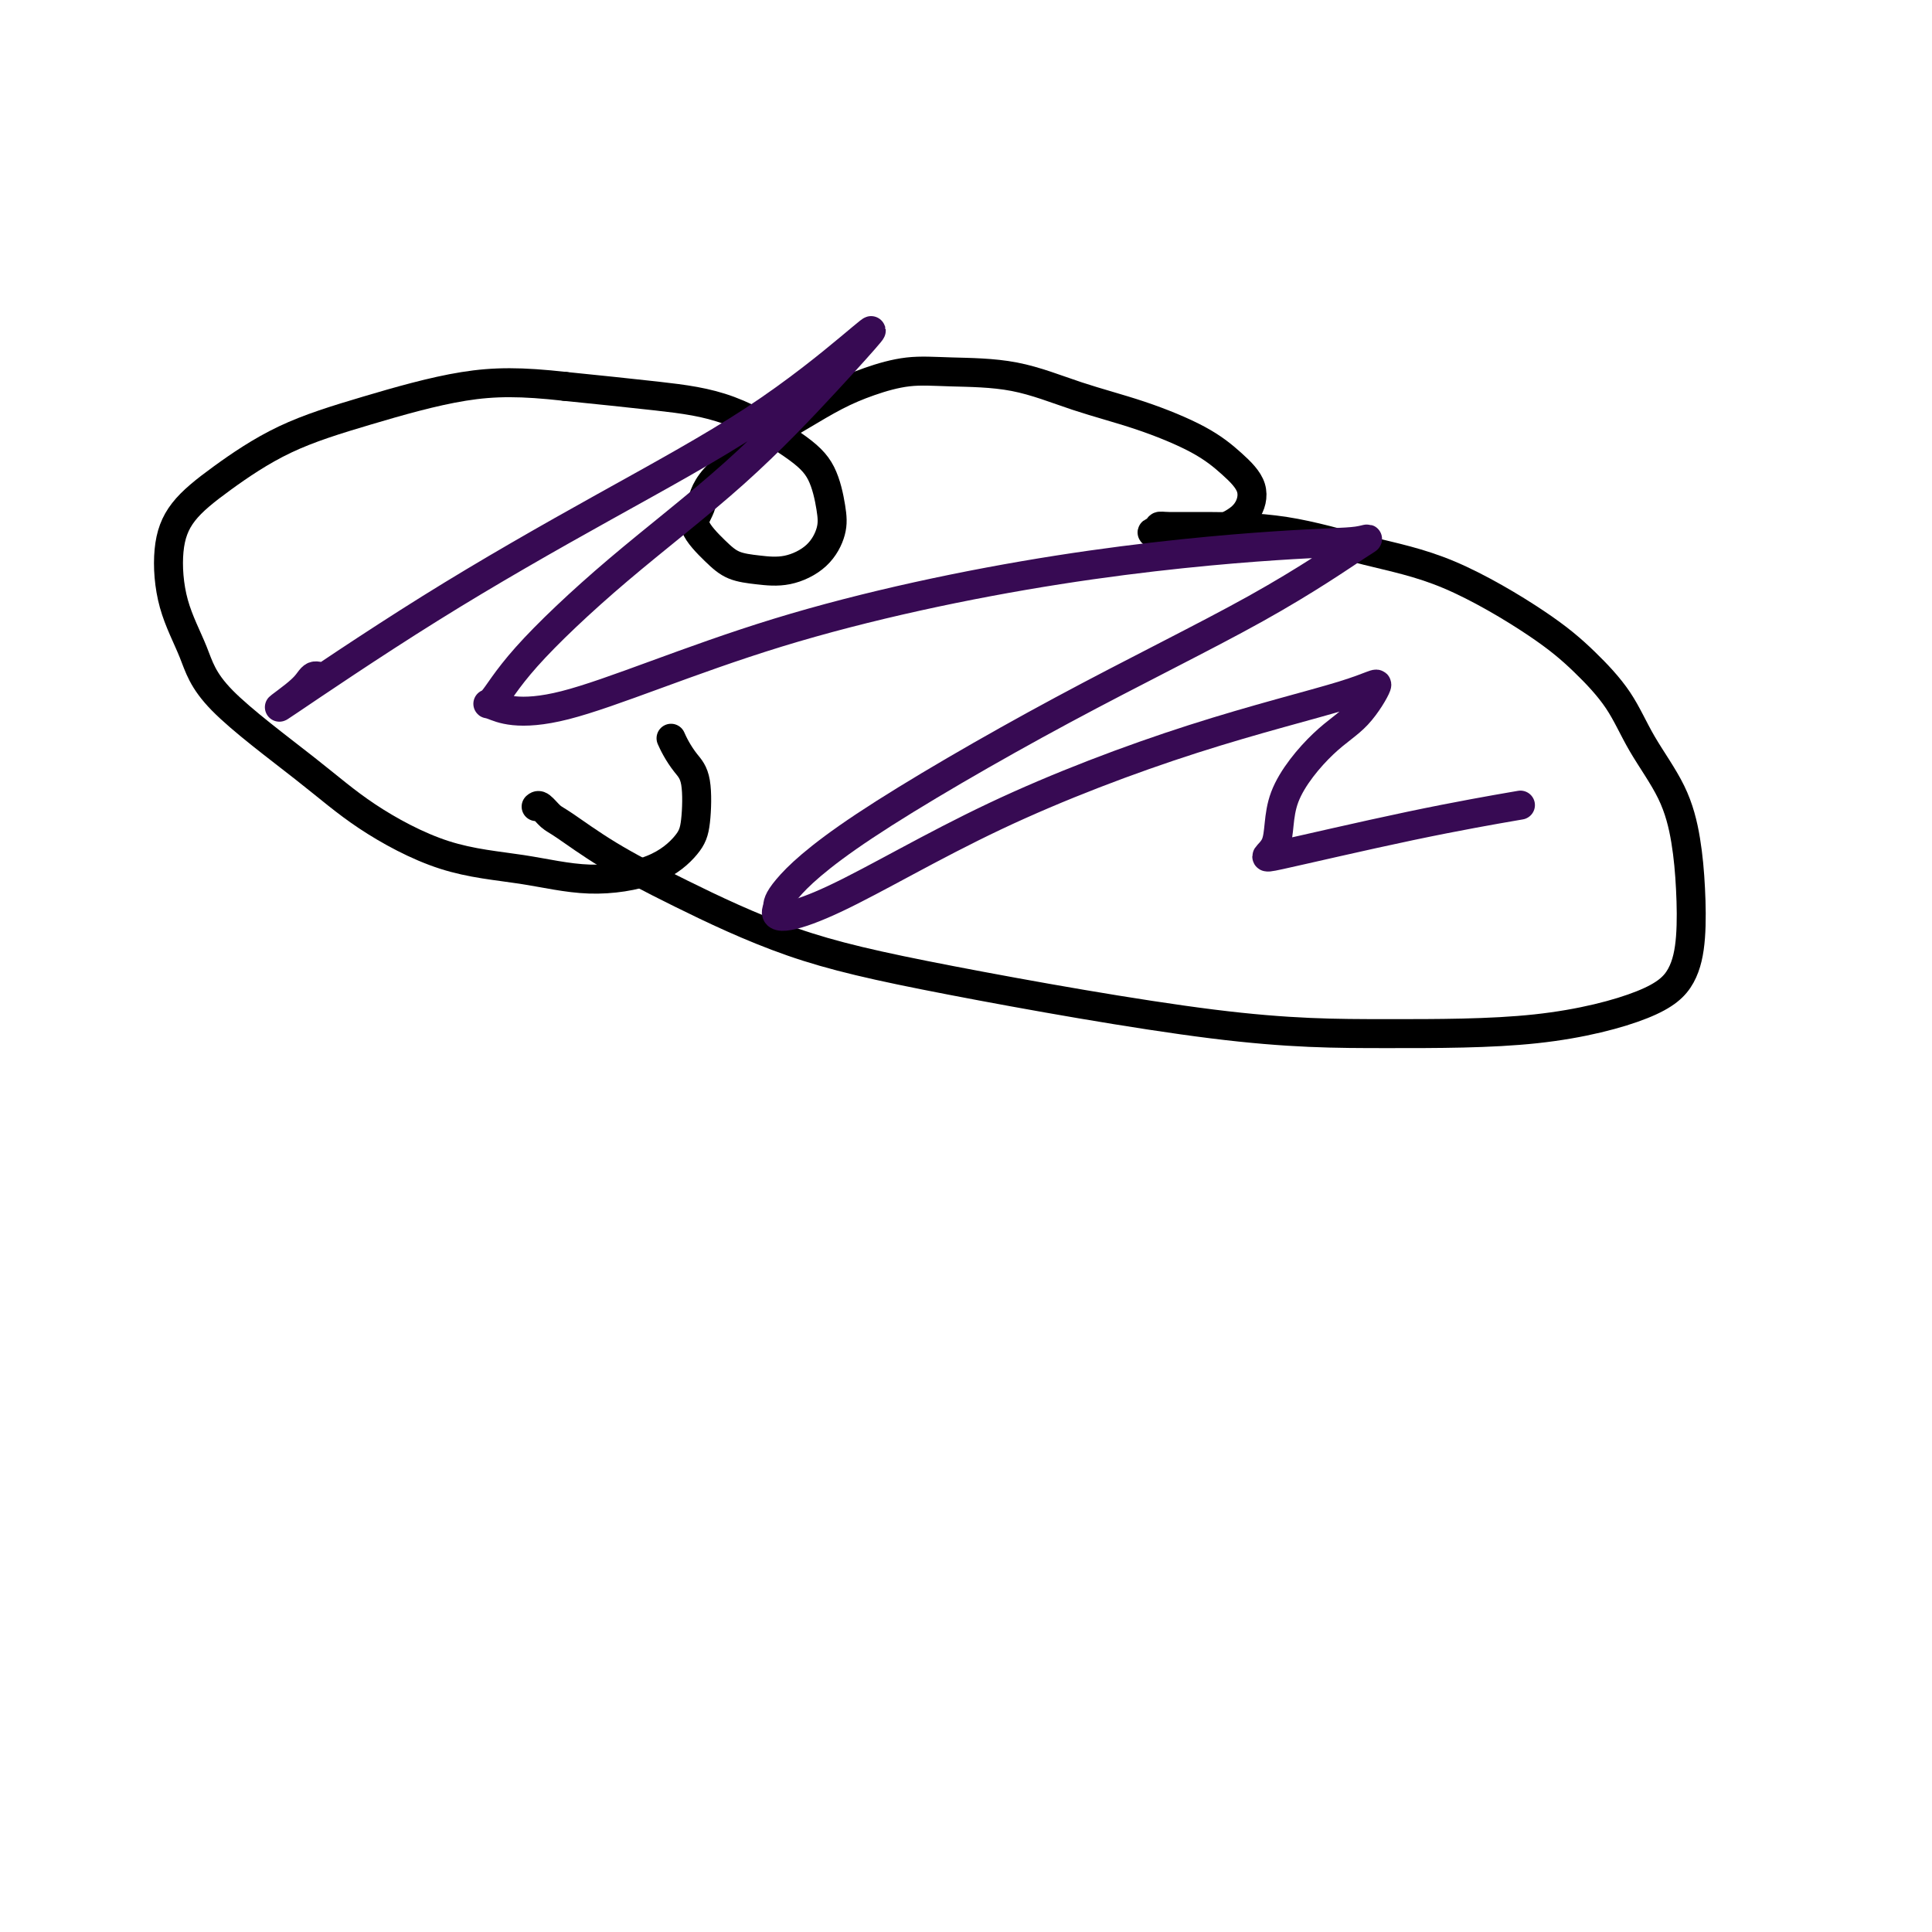 <svg viewBox='0 0 400 400' version='1.1' xmlns='http://www.w3.org/2000/svg' xmlns:xlink='http://www.w3.org/1999/xlink'><g fill='none' stroke='#000000' stroke-width='6' stroke-linecap='round' stroke-linejoin='round'><path d='M111,167c0.236,-0.202 0.473,-0.404 1,0c0.527,0.404 1.345,1.415 2,2c0.655,0.585 1.149,0.745 3,2c1.851,1.255 5.061,3.604 9,6c3.939,2.396 8.609,4.838 15,8c6.391,3.162 14.505,7.043 23,10c8.495,2.957 17.373,4.988 33,8c15.627,3.012 38.004,7.004 54,9c15.996,1.996 25.610,1.994 36,2c10.390,0.006 21.555,0.018 31,-1c9.445,-1.018 17.170,-3.065 22,-5c4.830,-1.935 6.766,-3.756 8,-6c1.234,-2.244 1.765,-4.911 2,-8c0.235,-3.089 0.172,-6.599 0,-10c-0.172,-3.401 -0.455,-6.694 -1,-10c-0.545,-3.306 -1.353,-6.626 -3,-10c-1.647,-3.374 -4.134,-6.801 -6,-10c-1.866,-3.199 -3.110,-6.171 -5,-9c-1.890,-2.829 -4.426,-5.514 -7,-8c-2.574,-2.486 -5.186,-4.771 -10,-8c-4.814,-3.229 -11.828,-7.401 -18,-10c-6.172,-2.599 -11.500,-3.625 -17,-5c-5.500,-1.375 -11.173,-3.098 -17,-4c-5.827,-0.902 -11.809,-0.984 -16,-1c-4.191,-0.016 -6.590,0.034 -8,0c-1.410,-0.034 -1.831,-0.153 -2,0c-0.169,0.153 -0.084,0.576 0,1'/><path d='M240,110c-3.641,0.202 0.257,0.709 3,1c2.743,0.291 4.332,0.368 6,0c1.668,-0.368 3.414,-1.181 5,-2c1.586,-0.819 3.010,-1.643 4,-3c0.990,-1.357 1.544,-3.247 1,-5c-0.544,-1.753 -2.186,-3.370 -4,-5c-1.814,-1.630 -3.798,-3.274 -7,-5c-3.202,-1.726 -7.620,-3.536 -12,-5c-4.380,-1.464 -8.721,-2.583 -13,-4c-4.279,-1.417 -8.494,-3.132 -13,-4c-4.506,-0.868 -9.301,-0.890 -13,-1c-3.699,-0.110 -6.300,-0.308 -9,0c-2.700,0.308 -5.497,1.123 -8,2c-2.503,0.877 -4.711,1.816 -7,3c-2.289,1.184 -4.659,2.611 -7,4c-2.341,1.389 -4.654,2.738 -8,5c-3.346,2.262 -7.726,5.436 -10,8c-2.274,2.564 -2.441,4.519 -3,6c-0.559,1.481 -1.509,2.490 -1,4c0.509,1.510 2.478,3.522 4,5c1.522,1.478 2.597,2.423 4,3c1.403,0.577 3.133,0.786 5,1c1.867,0.214 3.869,0.431 6,0c2.131,-0.431 4.391,-1.511 6,-3c1.609,-1.489 2.569,-3.386 3,-5c0.431,-1.614 0.334,-2.946 0,-5c-0.334,-2.054 -0.904,-4.829 -2,-7c-1.096,-2.171 -2.716,-3.736 -6,-6c-3.284,-2.264 -8.230,-5.225 -13,-7c-4.770,-1.775 -9.363,-2.364 -15,-3c-5.637,-0.636 -12.319,-1.318 -19,-2'/><path d='M117,80c-9.031,-1.008 -14.607,-1.027 -21,0c-6.393,1.027 -13.601,3.102 -20,5c-6.399,1.898 -11.987,3.620 -17,6c-5.013,2.380 -9.449,5.417 -13,8c-3.551,2.583 -6.215,4.710 -8,7c-1.785,2.290 -2.690,4.742 -3,8c-0.310,3.258 -0.023,7.323 1,11c1.023,3.677 2.783,6.967 4,10c1.217,3.033 1.891,5.809 6,10c4.109,4.191 11.653,9.797 17,14c5.347,4.203 8.497,7.004 13,10c4.503,2.996 10.358,6.188 16,8c5.642,1.812 11.070,2.243 16,3c4.930,0.757 9.361,1.840 14,2c4.639,0.160 9.486,-0.603 13,-2c3.514,-1.397 5.695,-3.427 7,-5c1.305,-1.573 1.733,-2.688 2,-5c0.267,-2.312 0.373,-5.821 0,-8c-0.373,-2.179 -1.224,-3.027 -2,-4c-0.776,-0.973 -1.478,-2.070 -2,-3c-0.522,-0.930 -0.863,-1.694 -1,-2c-0.137,-0.306 -0.068,-0.153 0,0'/></g>
<g fill='none' stroke='#370A53' stroke-width='6' stroke-linecap='round' stroke-linejoin='round'><path d='M66,140c-0.346,-0.062 -0.692,-0.123 -1,0c-0.308,0.123 -0.578,0.432 -1,1c-0.422,0.568 -0.998,1.395 -3,3c-2.002,1.605 -5.431,3.987 -1,1c4.431,-2.987 16.724,-11.342 29,-19c12.276,-7.658 24.537,-14.618 36,-21c11.463,-6.382 22.127,-12.188 31,-18c8.873,-5.812 15.955,-11.632 20,-15c4.045,-3.368 5.052,-4.284 4,-3c-1.052,1.284 -4.162,4.769 -9,10c-4.838,5.231 -11.404,12.207 -19,19c-7.596,6.793 -16.221,13.401 -24,20c-7.779,6.599 -14.713,13.187 -19,18c-4.287,4.813 -5.927,7.849 -7,9c-1.073,1.151 -1.581,0.417 0,1c1.581,0.583 5.249,2.483 15,0c9.751,-2.483 25.585,-9.350 44,-15c18.415,-5.650 39.411,-10.083 58,-13c18.589,-2.917 34.771,-4.318 45,-5c10.229,-0.682 14.506,-0.645 17,-1c2.494,-0.355 3.204,-1.102 0,1c-3.204,2.102 -10.323,7.052 -21,13c-10.677,5.948 -24.914,12.893 -40,21c-15.086,8.107 -31.023,17.375 -41,24c-9.977,6.625 -13.993,10.607 -16,13c-2.007,2.393 -2.003,3.196 -2,4'/><path d='M161,188c-1.529,2.984 3.649,1.943 12,-2c8.351,-3.943 19.874,-10.789 33,-17c13.126,-6.211 27.856,-11.787 41,-16c13.144,-4.213 24.701,-7.062 31,-9c6.299,-1.938 7.339,-2.966 7,-2c-0.339,0.966 -2.056,3.924 -4,6c-1.944,2.076 -4.114,3.270 -7,6c-2.886,2.730 -6.487,6.997 -8,11c-1.513,4.003 -0.939,7.741 -2,10c-1.061,2.259 -3.759,3.038 1,2c4.759,-1.038 16.974,-3.895 27,-6c10.026,-2.105 17.865,-3.459 21,-4c3.135,-0.541 1.568,-0.271 0,0'/></g>
</svg>